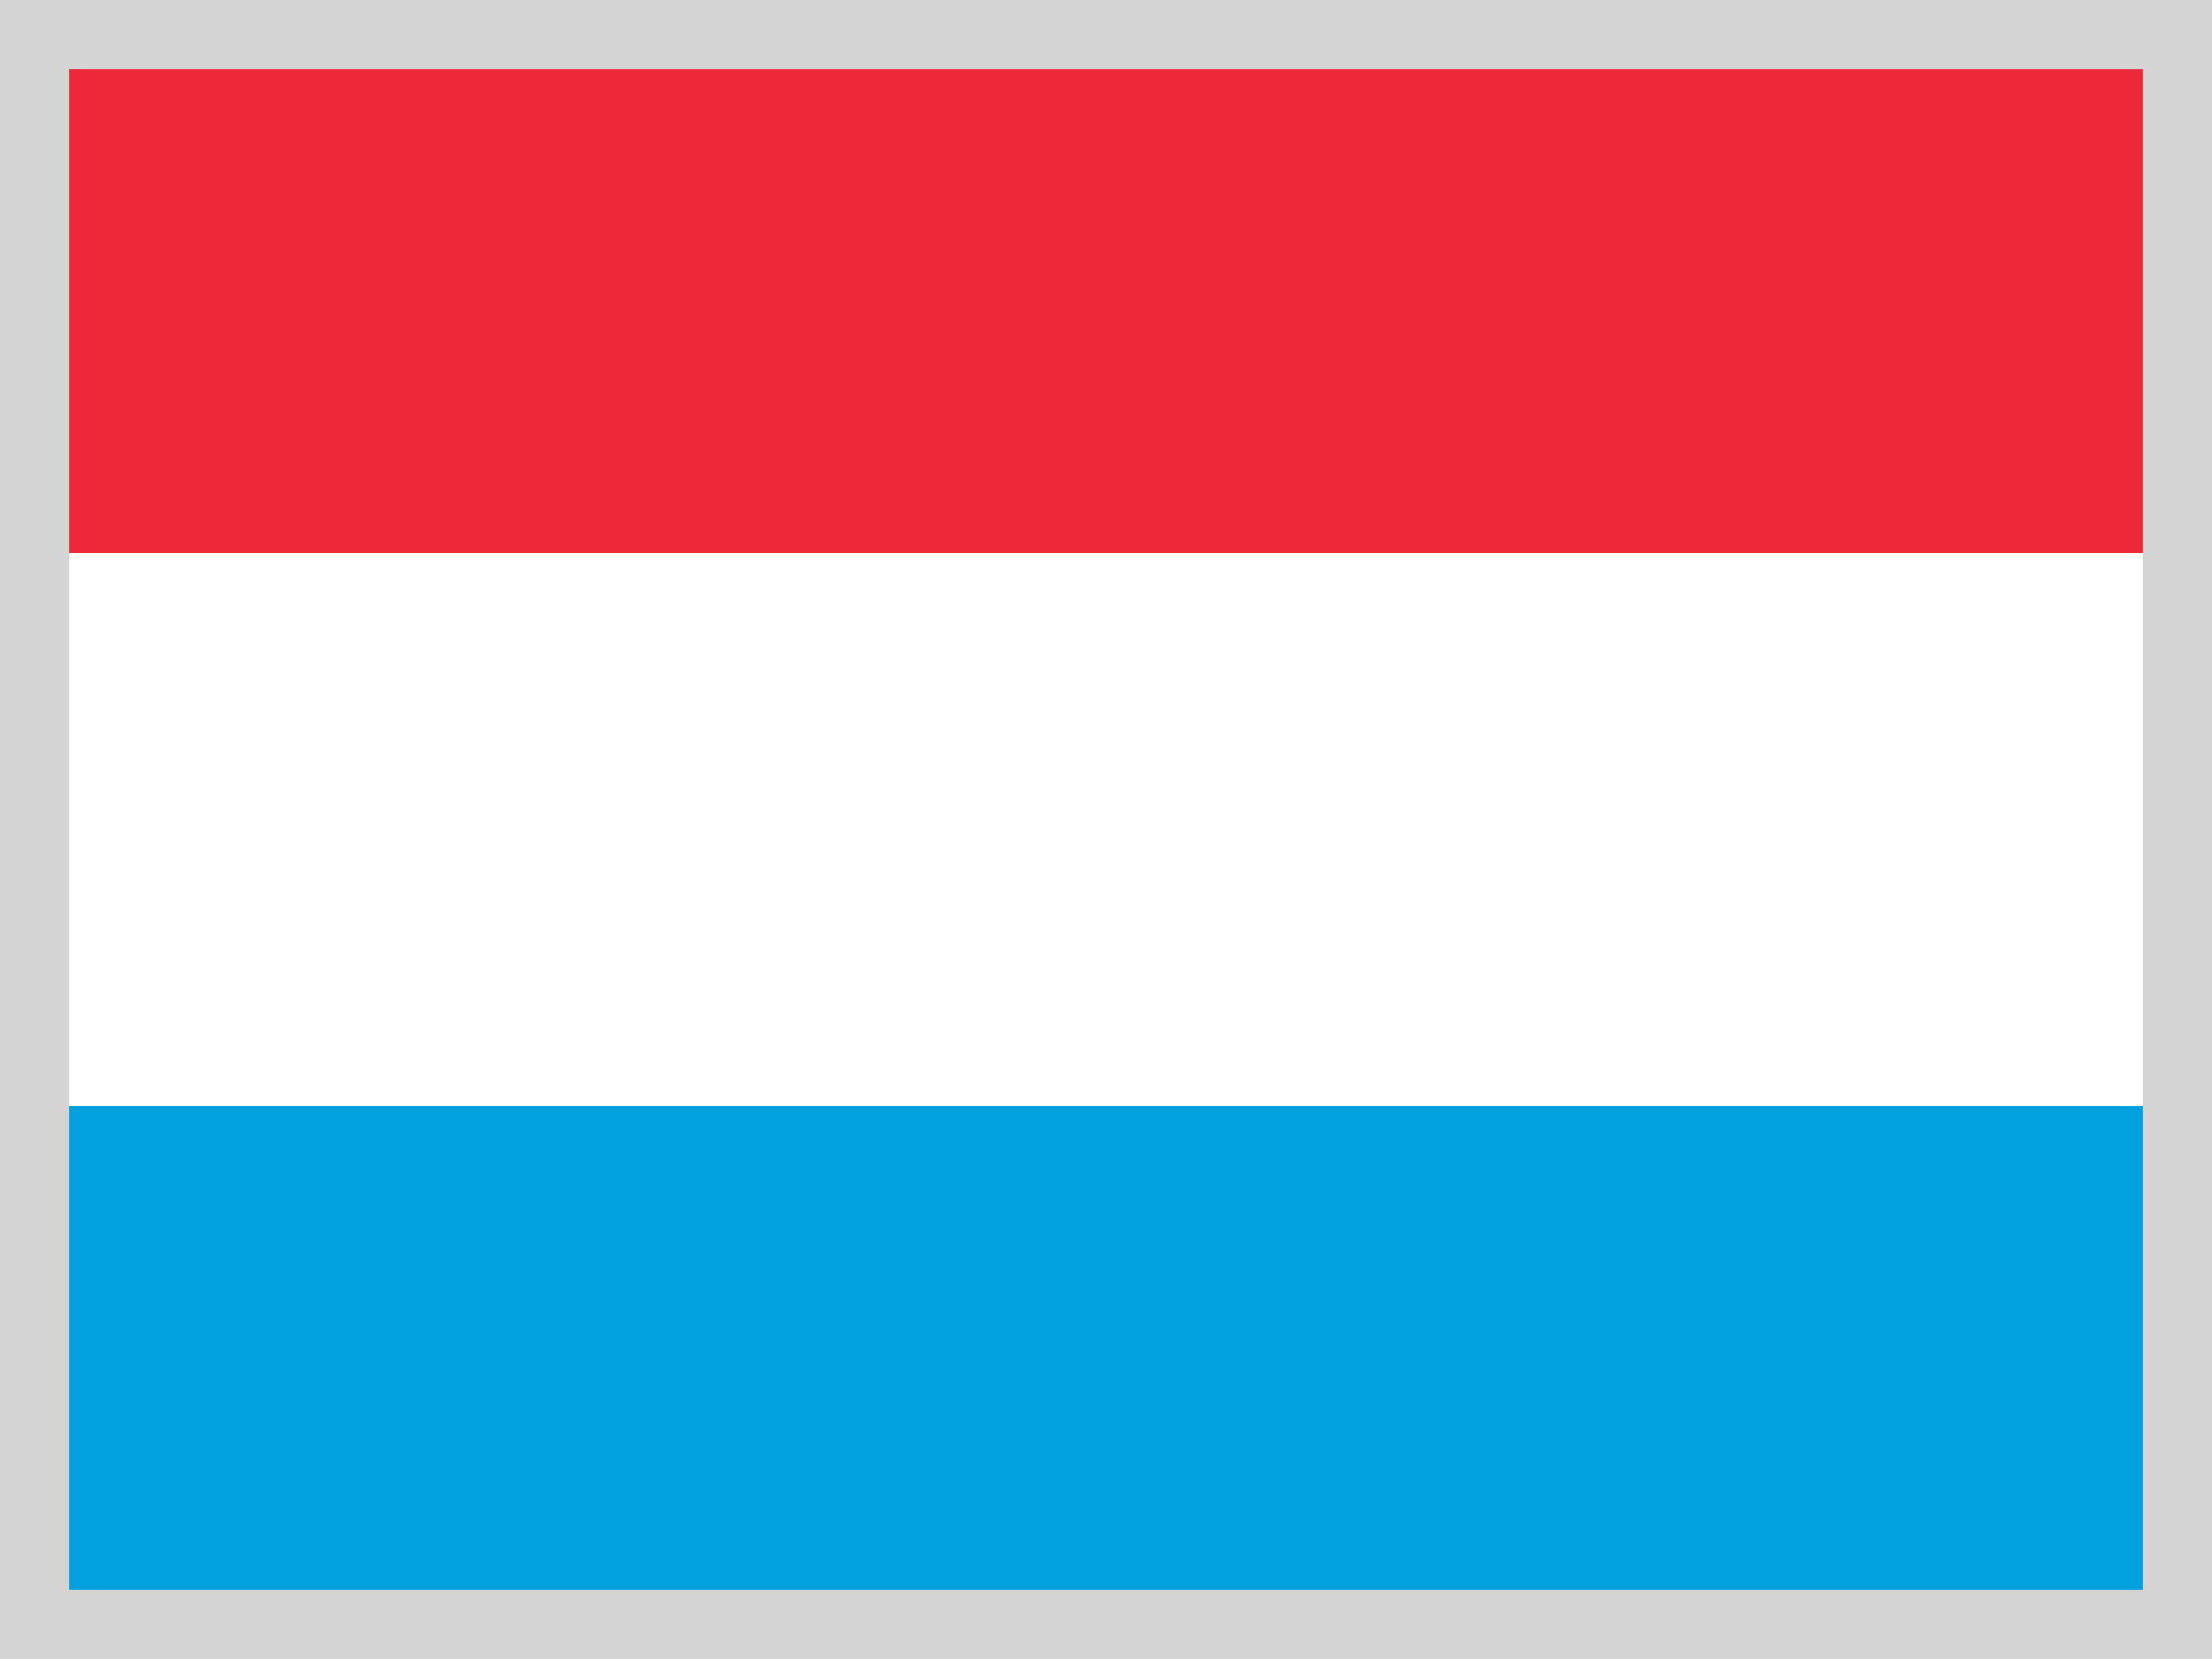 <?xml version="1.0" encoding="UTF-8"?>
<svg width="16px" height="12px" viewBox="0 0 16 12" version="1.1" xmlns="http://www.w3.org/2000/svg" xmlns:xlink="http://www.w3.org/1999/xlink">
    <rect x="0" y="0" width="16" height="12" fill="#333333" stroke="none"/>
    <title>luxembourg</title>
    <g id="2023-Changes" stroke="none" stroke-width="1" fill="none" fill-rule="evenodd">
        <g id="language-dropdown" transform="translate(-1117, -173)">
            <g id="luxembourg" transform="translate(1117, 173)">
                <g id="lu-copy" fill-rule="nonzero">
                    <polygon id="Path" fill="#00A1DE" points="0 6 16 6 16 12 0 12"></polygon>
                    <polygon id="Path" fill="#ED2939" points="0 0 16 0 16 6 0 6"></polygon>
                    <polygon id="Path" fill="#FFFFFF" points="0 4 16 4 16 8 0 8"></polygon>
                </g>
                <rect id="Rectangle-Copy-56" stroke="#D4D4D4" stroke-width="0.5" x="0.25" y="0.25" width="15.5" height="11.5"></rect>
            </g>
        </g>
    </g>
</svg>